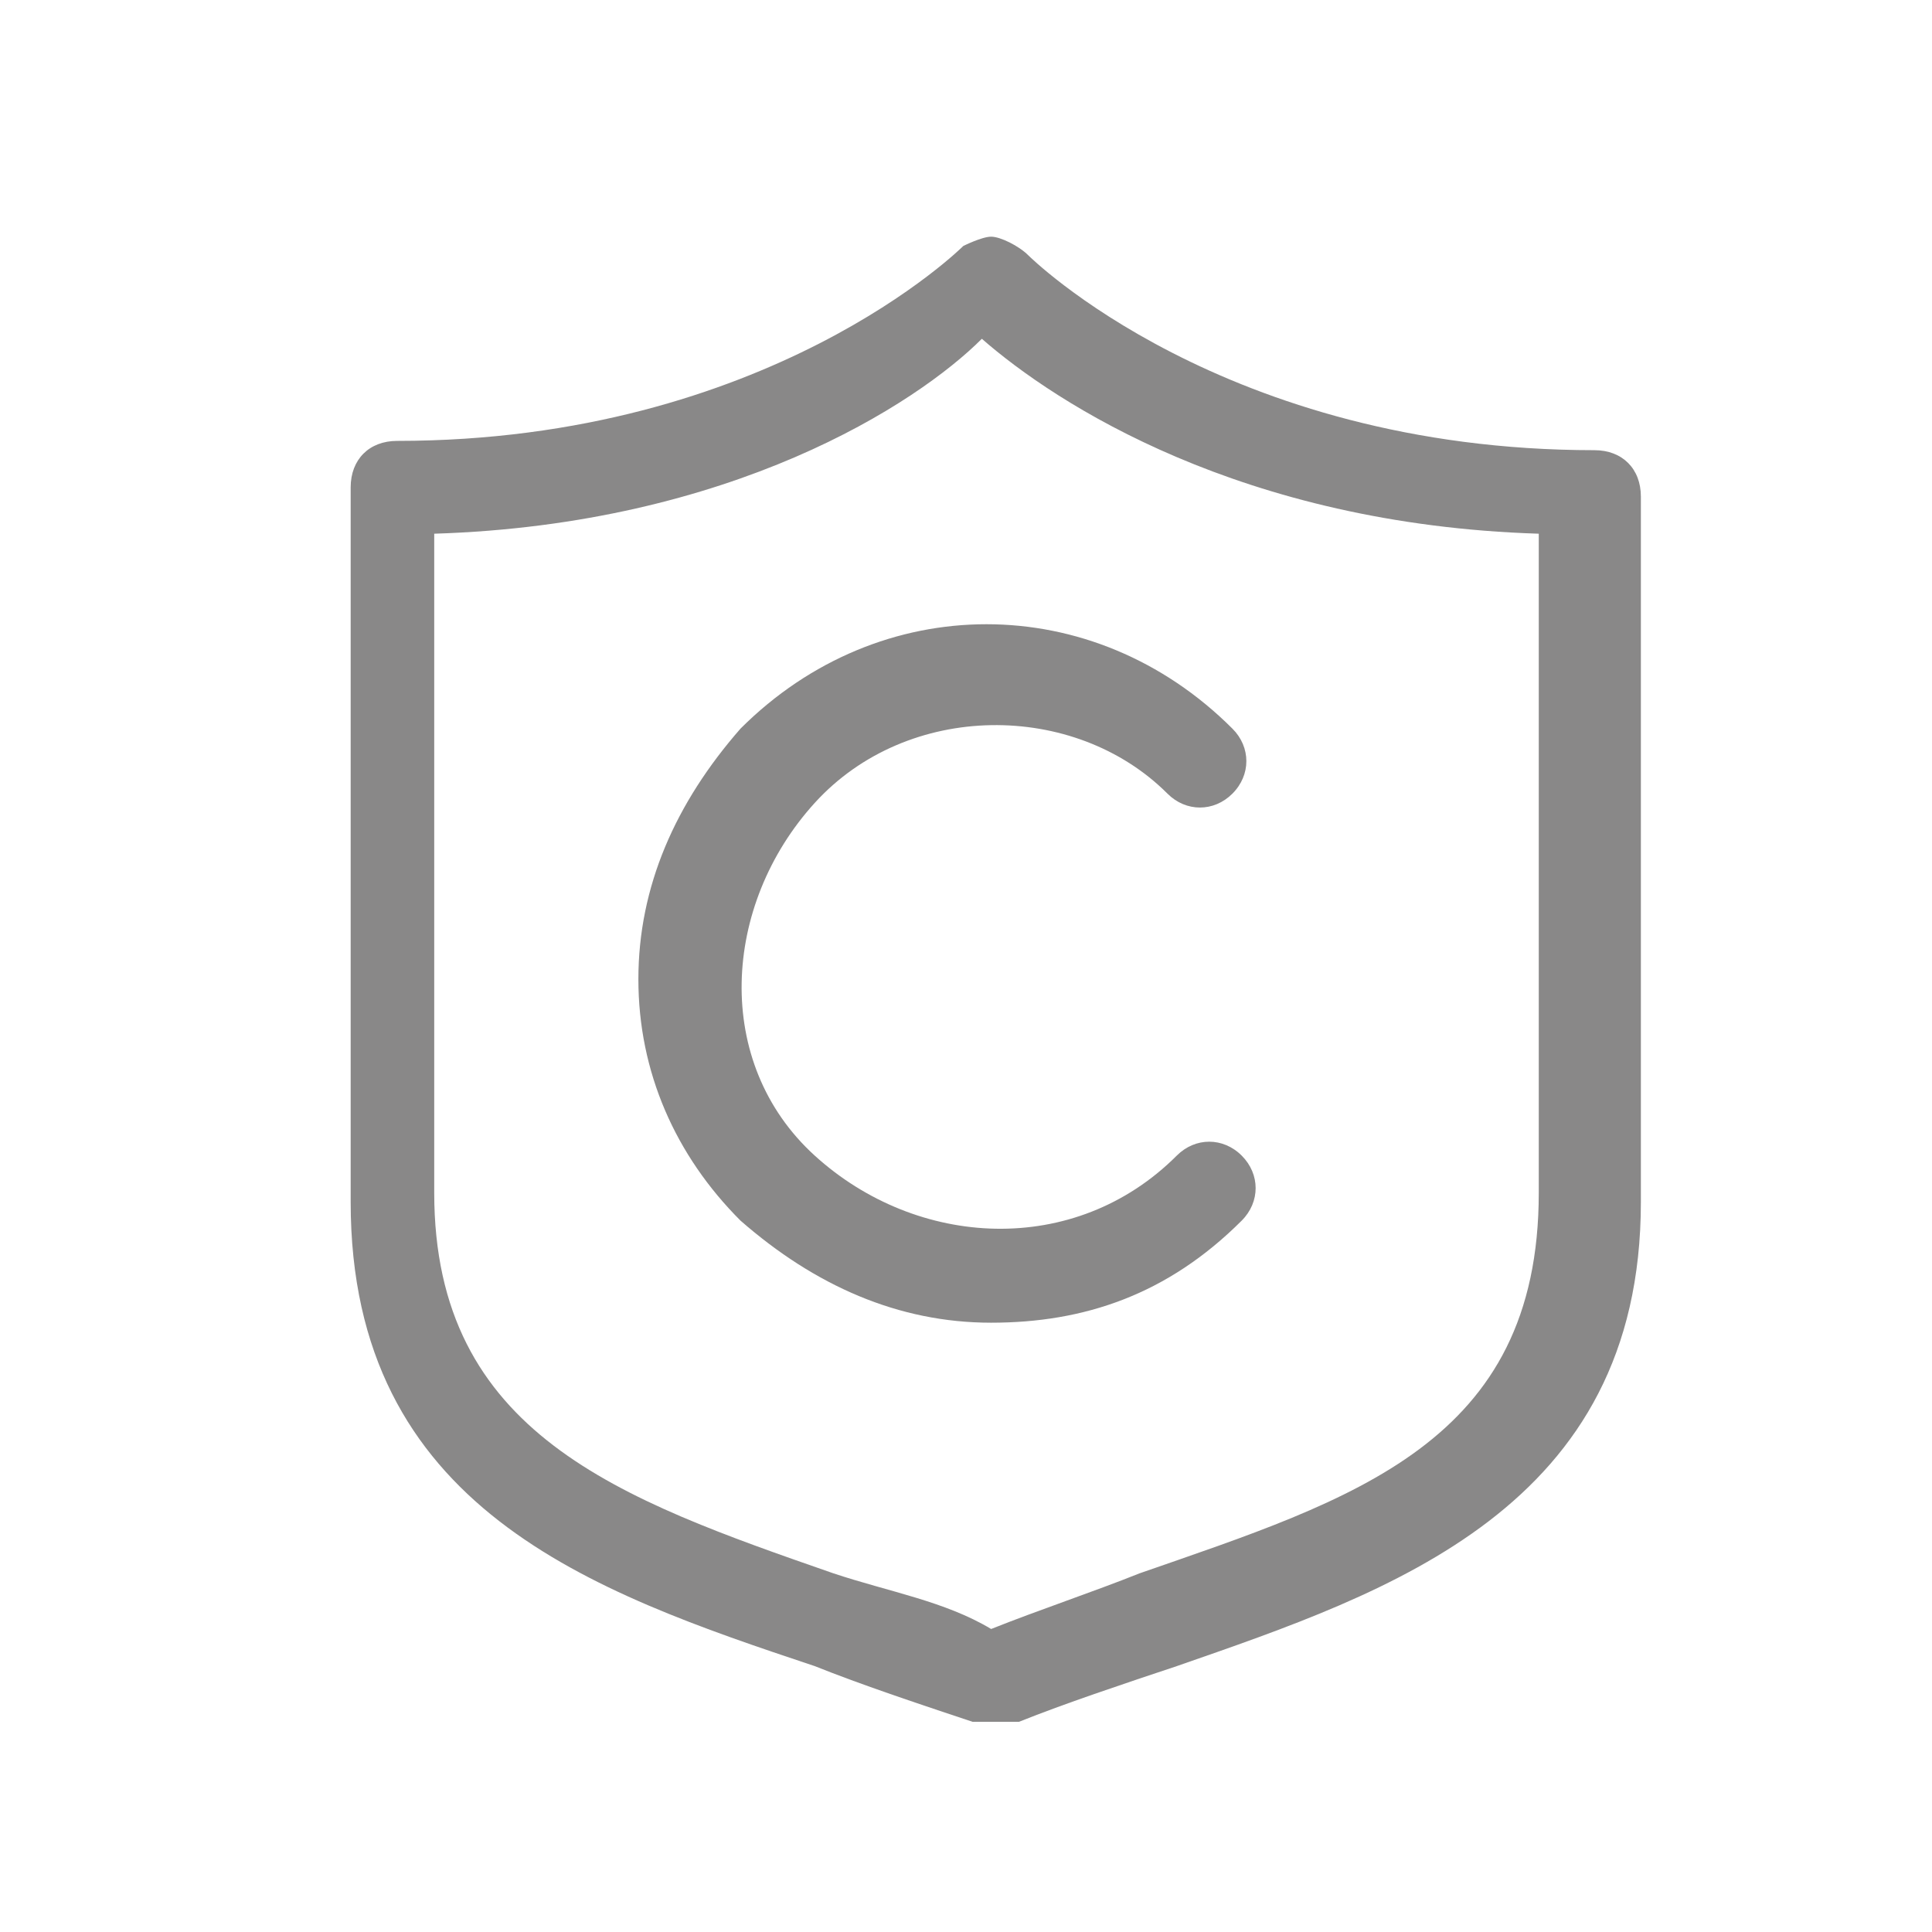 <svg width="73" height="73" viewBox="0 0 73 73" fill="none" xmlns="http://www.w3.org/2000/svg">
<path d="M37.45 65.058C37.099 65.058 37.099 65.058 36.748 65.058C34.644 64.357 32.54 63.656 30.786 62.954C22.369 60.148 13.25 56.992 13.25 45.418V18.413C13.25 17.361 13.951 16.659 15.004 16.659C29.032 16.659 36.398 9.294 36.398 9.294C36.398 9.294 37.099 8.943 37.45 8.943C37.8 8.943 38.502 9.294 38.852 9.645C38.852 9.645 46.218 17.01 60.246 17.01C61.299 17.01 62 17.711 62 18.764V45.418C62 56.992 52.531 60.148 44.464 62.954C42.36 63.656 40.255 64.357 38.502 65.058C37.8 65.058 37.8 65.058 37.45 65.058ZM16.407 20.166V45.068C16.407 54.186 23.421 56.641 31.487 59.447C33.592 60.148 35.696 60.499 37.45 61.551C39.203 60.85 41.308 60.148 43.061 59.447C51.128 56.641 58.142 54.537 58.142 45.068V20.166C46.919 19.816 39.905 15.256 37.099 12.801C34.644 15.256 27.63 19.816 16.407 20.166Z" fill="#898888"/>
<path d="M37.448 49.978C33.941 49.978 30.785 48.575 27.979 46.12C25.524 43.665 24.121 40.508 24.121 37.001C24.121 33.494 25.524 30.337 27.979 27.532C33.24 22.271 41.306 22.271 46.567 27.532C47.269 28.233 47.269 29.285 46.567 29.987C45.866 30.688 44.813 30.688 44.112 29.987C40.605 26.479 34.292 26.479 30.785 30.337C27.278 34.195 26.927 40.157 30.785 43.665C34.643 47.172 40.605 47.523 44.463 43.665C45.164 42.963 46.216 42.963 46.918 43.665C47.619 44.366 47.619 45.418 46.918 46.12C44.112 48.925 40.956 49.978 37.448 49.978Z" fill="#898888"/>
</svg>

